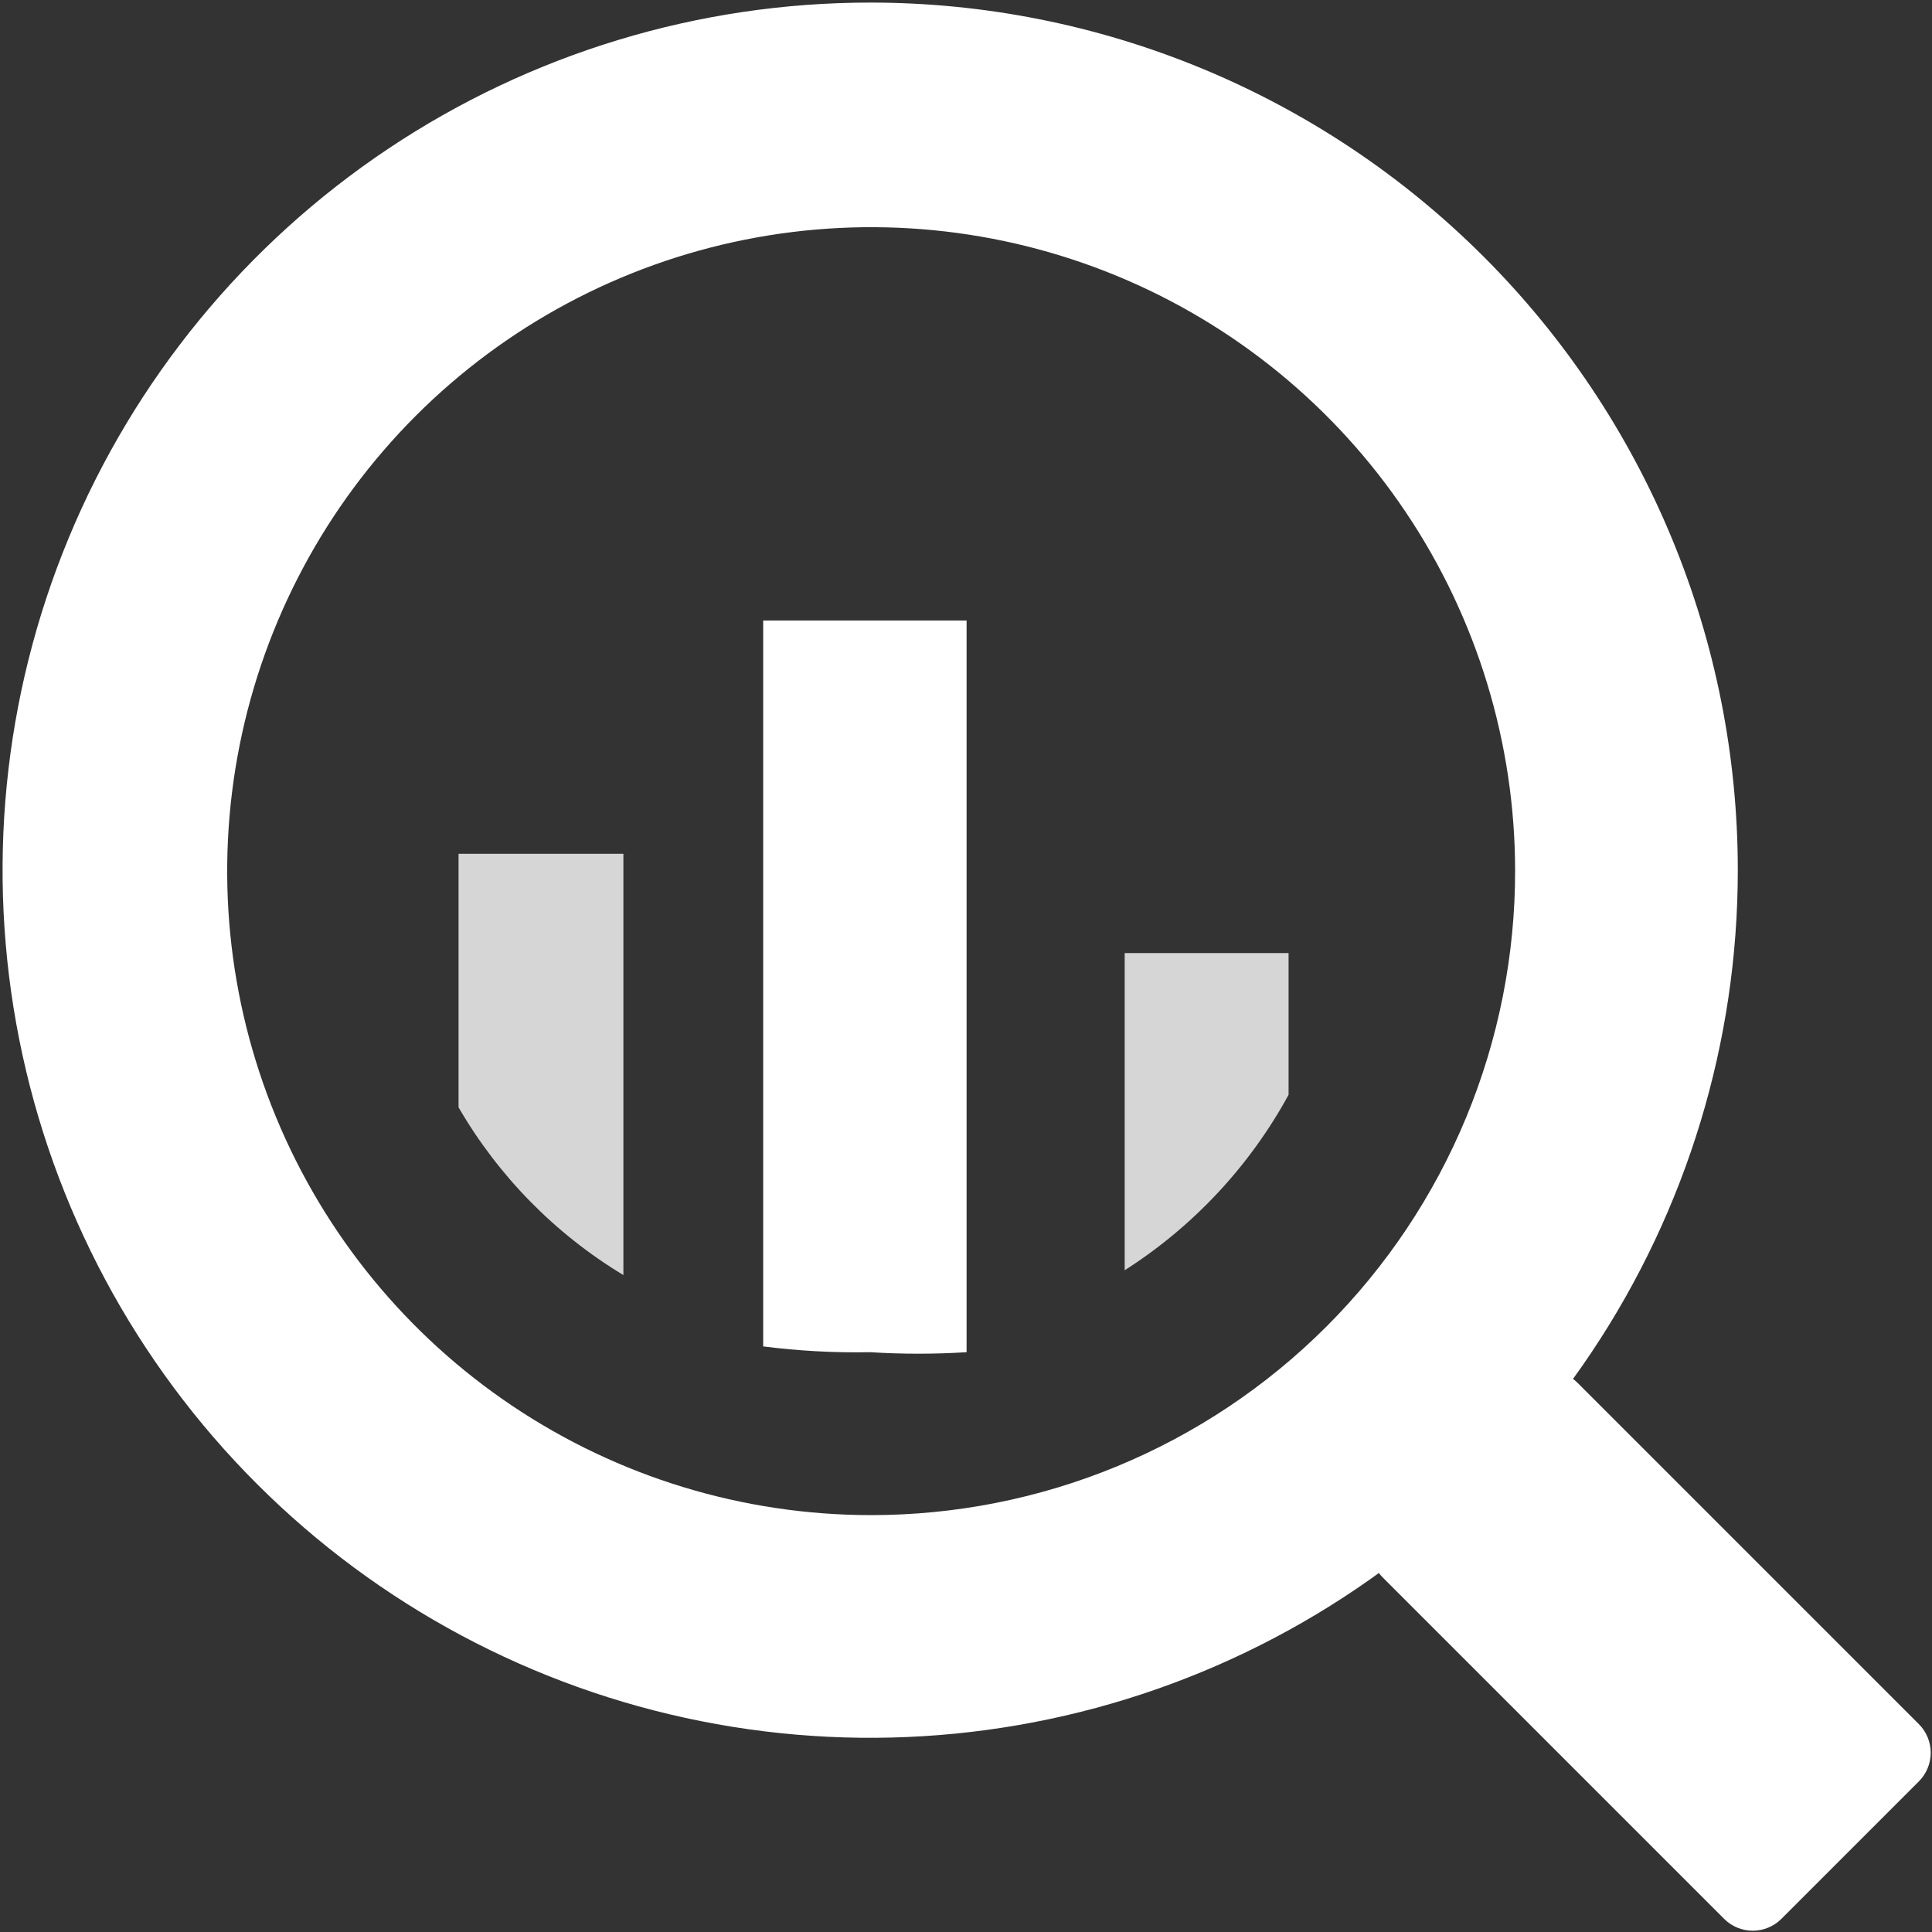 <svg fill="none" height="501" viewBox="0 0 501 501" width="501" xmlns="http://www.w3.org/2000/svg"><rect x="0" y="0" width="501" height="501" fill="#333333" stroke="none"/><g clip-rule="evenodd" fill="#fff" fill-rule="evenodd"><path d="m118.91 221.405v65.747c10.363 17.865 25.066 32.826 42.748 43.498v-109.245z" fill-opacity=".8"/><path d="m197.906 160.908v188.24c9.201 1.175 18.475 1.677 27.749 1.5 8.325.522 16.674.522 24.998 0v-189.74z"/><path d="m291.651 247.153v82.246c17.777-11.339 32.396-26.99 42.498-45.498v-36.748z" fill-opacity=".8"/><path d="m394.146 358.648-35.498 35.498c-.998.978-1.79 2.144-2.332 3.432-.541 1.288-.819 2.671-.819 4.068s.278 2.779.819 4.067c.542 1.288 1.334 2.455 2.332 3.432l88.495 88.496c1.965 1.938 4.615 3.026 7.375 3.026s5.41-1.088 7.375-3.026l35.748-35.748c1.938-1.965 3.026-4.615 3.026-7.375s-1.088-5.41-3.026-7.375l-88.496-88.495c-.977-.998-2.144-1.79-3.432-2.332-1.288-.541-2.67-.819-4.067-.819s-2.78.278-4.068.819c-1.288.542-2.454 1.334-3.432 2.332z"/><path d="m225.655.667c-44.499 0-87.998 13.195-124.997 37.917-36.999 24.722-65.836 59.86-82.865 100.971-17.029 41.112-21.484 86.349-12.803 129.993 8.681 43.643 30.109 83.732 61.574 115.197 31.465 31.466 71.554 52.894 115.198 61.575 43.643 8.681 88.881 4.226 129.992-12.803s76.25-45.866 100.972-82.866c24.722-36.999 37.917-80.498 37.917-124.996 0-29.546-5.819-58.803-17.126-86.1-11.307-27.296-27.879-52.099-48.772-72.991-20.892-20.892-45.694-37.465-72.991-48.771-27.297-11.307-56.553-17.126-86.099-17.126zm0 392.229c-33.007-.049-65.258-9.879-92.681-28.247-27.424-18.369-48.788-44.451-61.397-74.955-12.608-30.503-15.894-64.059-9.443-96.429 6.451-32.37 22.351-62.102 45.689-85.441 23.339-23.339 53.071-39.238 85.441-45.69 32.37-6.451 65.926-3.165 96.429 9.443 30.504 12.608 56.587 33.973 74.955 61.397 18.368 27.423 28.198 59.674 28.247 92.681.033 21.971-4.27 43.734-12.663 64.039-8.393 20.306-20.711 38.755-36.247 54.292-15.537 15.536-33.986 27.853-54.292 36.246-20.305 8.393-42.068 12.697-64.039 12.664z"/></g></svg>